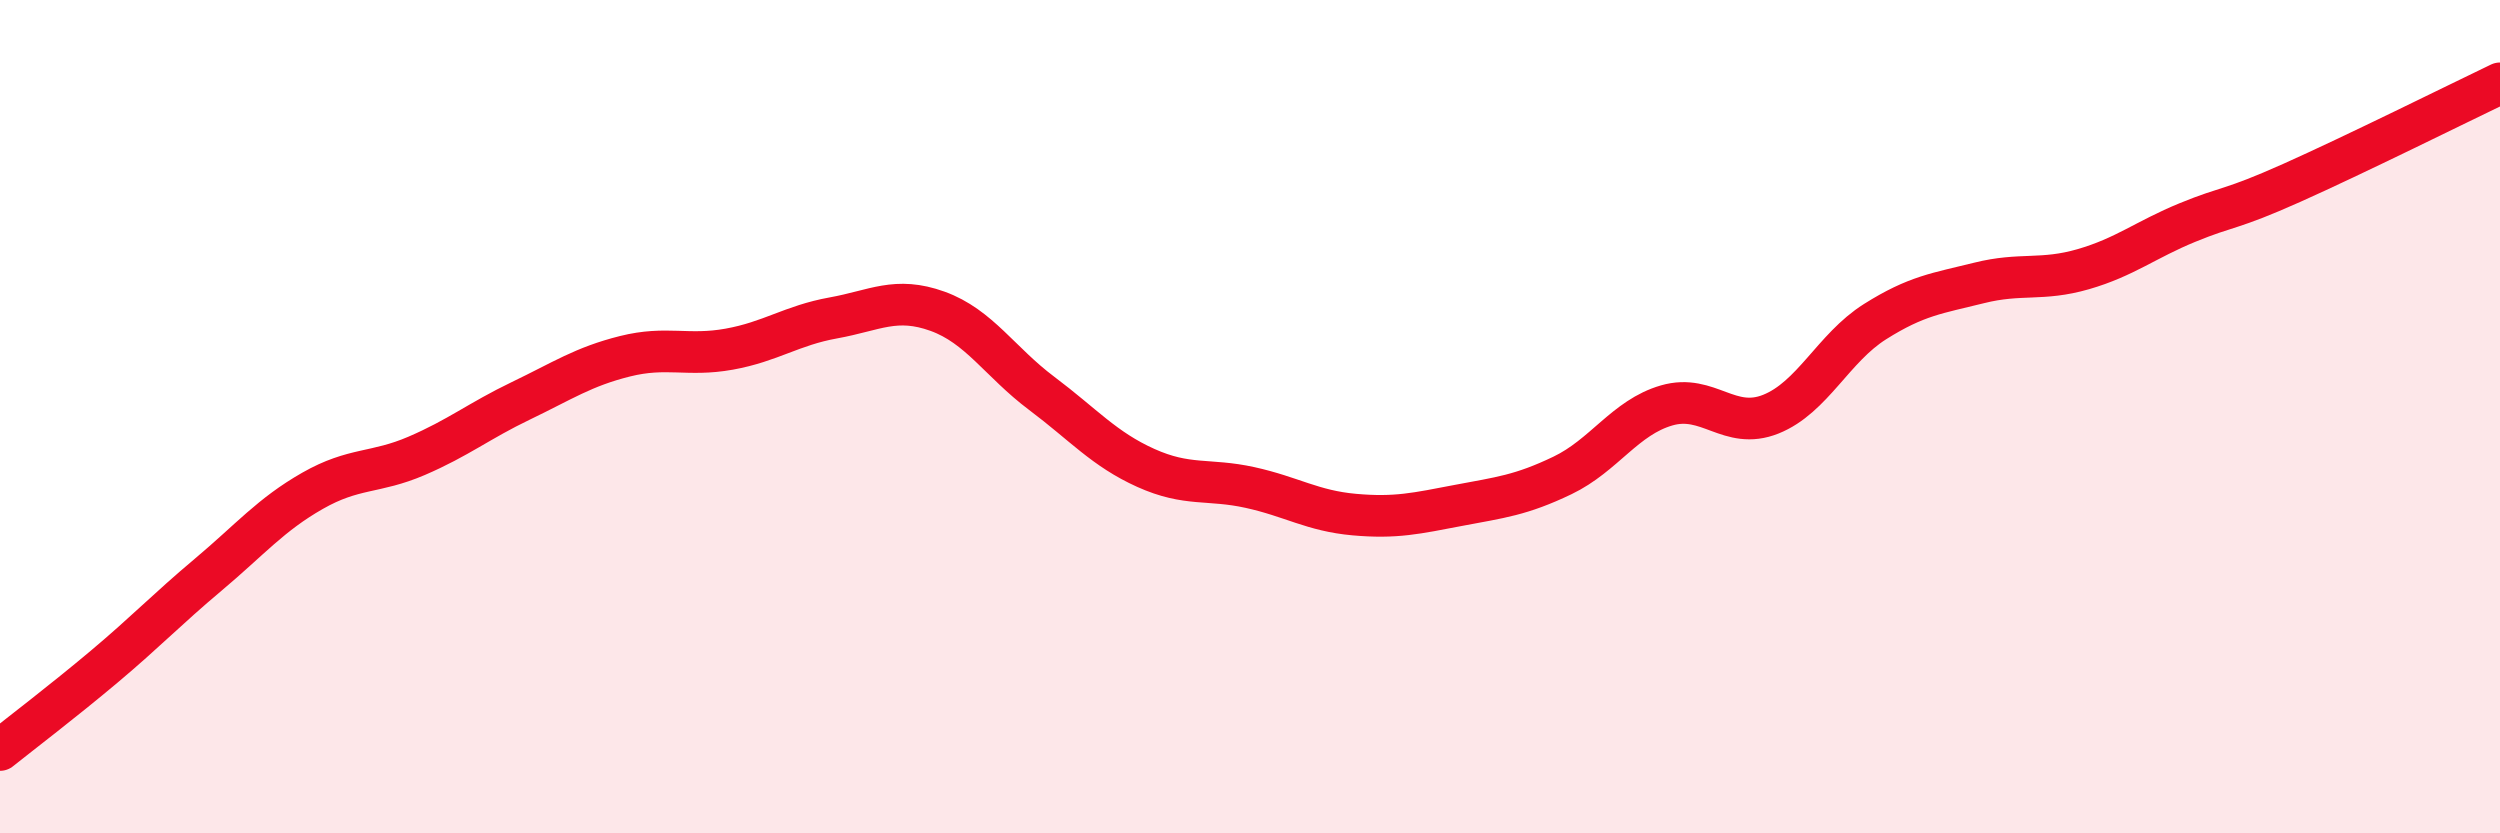 
    <svg width="60" height="20" viewBox="0 0 60 20" xmlns="http://www.w3.org/2000/svg">
      <path
        d="M 0,18 C 0.5,17.6 1.5,16.84 2.5,16 C 3.5,15.16 4,14.63 5,13.79 C 6,12.95 6.5,12.35 7.5,11.78 C 8.5,11.21 9,11.37 10,10.94 C 11,10.51 11.5,10.1 12.5,9.62 C 13.5,9.14 14,8.8 15,8.55 C 16,8.3 16.5,8.56 17.5,8.38 C 18.5,8.2 19,7.81 20,7.63 C 21,7.45 21.5,7.11 22.5,7.47 C 23.5,7.83 24,8.69 25,9.44 C 26,10.19 26.5,10.78 27.5,11.23 C 28.5,11.68 29,11.48 30,11.7 C 31,11.92 31.5,12.26 32.5,12.35 C 33.5,12.44 34,12.32 35,12.13 C 36,11.94 36.5,11.89 37.5,11.41 C 38.5,10.93 39,10.02 40,9.73 C 41,9.44 41.5,10.34 42.5,9.94 C 43.5,9.54 44,8.35 45,7.72 C 46,7.09 46.5,7.04 47.5,6.79 C 48.5,6.54 49,6.75 50,6.46 C 51,6.17 51.5,5.75 52.5,5.34 C 53.5,4.93 53.5,5.06 55,4.39 C 56.5,3.72 59,2.48 60,2L60 20L0 20Z"
        fill="#EB0A25"
        opacity="0.1"
        stroke-linecap="round"
        stroke-linejoin="round"
      />
      <path
        d="M 0,18 C 0.5,17.6 1.5,16.84 2.5,16 C 3.5,15.16 4,14.63 5,13.79 C 6,12.95 6.5,12.35 7.5,11.78 C 8.5,11.21 9,11.37 10,10.94 C 11,10.51 11.5,10.1 12.5,9.62 C 13.5,9.14 14,8.8 15,8.55 C 16,8.3 16.5,8.56 17.5,8.38 C 18.5,8.2 19,7.81 20,7.63 C 21,7.45 21.5,7.11 22.5,7.47 C 23.5,7.83 24,8.69 25,9.44 C 26,10.19 26.5,10.78 27.5,11.23 C 28.5,11.68 29,11.48 30,11.7 C 31,11.92 31.5,12.26 32.5,12.35 C 33.5,12.44 34,12.32 35,12.13 C 36,11.94 36.5,11.89 37.5,11.41 C 38.5,10.93 39,10.02 40,9.73 C 41,9.44 41.5,10.34 42.5,9.94 C 43.5,9.54 44,8.35 45,7.72 C 46,7.09 46.5,7.04 47.5,6.79 C 48.5,6.54 49,6.75 50,6.46 C 51,6.17 51.5,5.75 52.5,5.34 C 53.5,4.93 53.5,5.06 55,4.39 C 56.5,3.72 59,2.48 60,2"
        stroke="#EB0A25"
        stroke-width="1"
        fill="none"
        stroke-linecap="round"
        stroke-linejoin="round"
      />
    </svg>
  